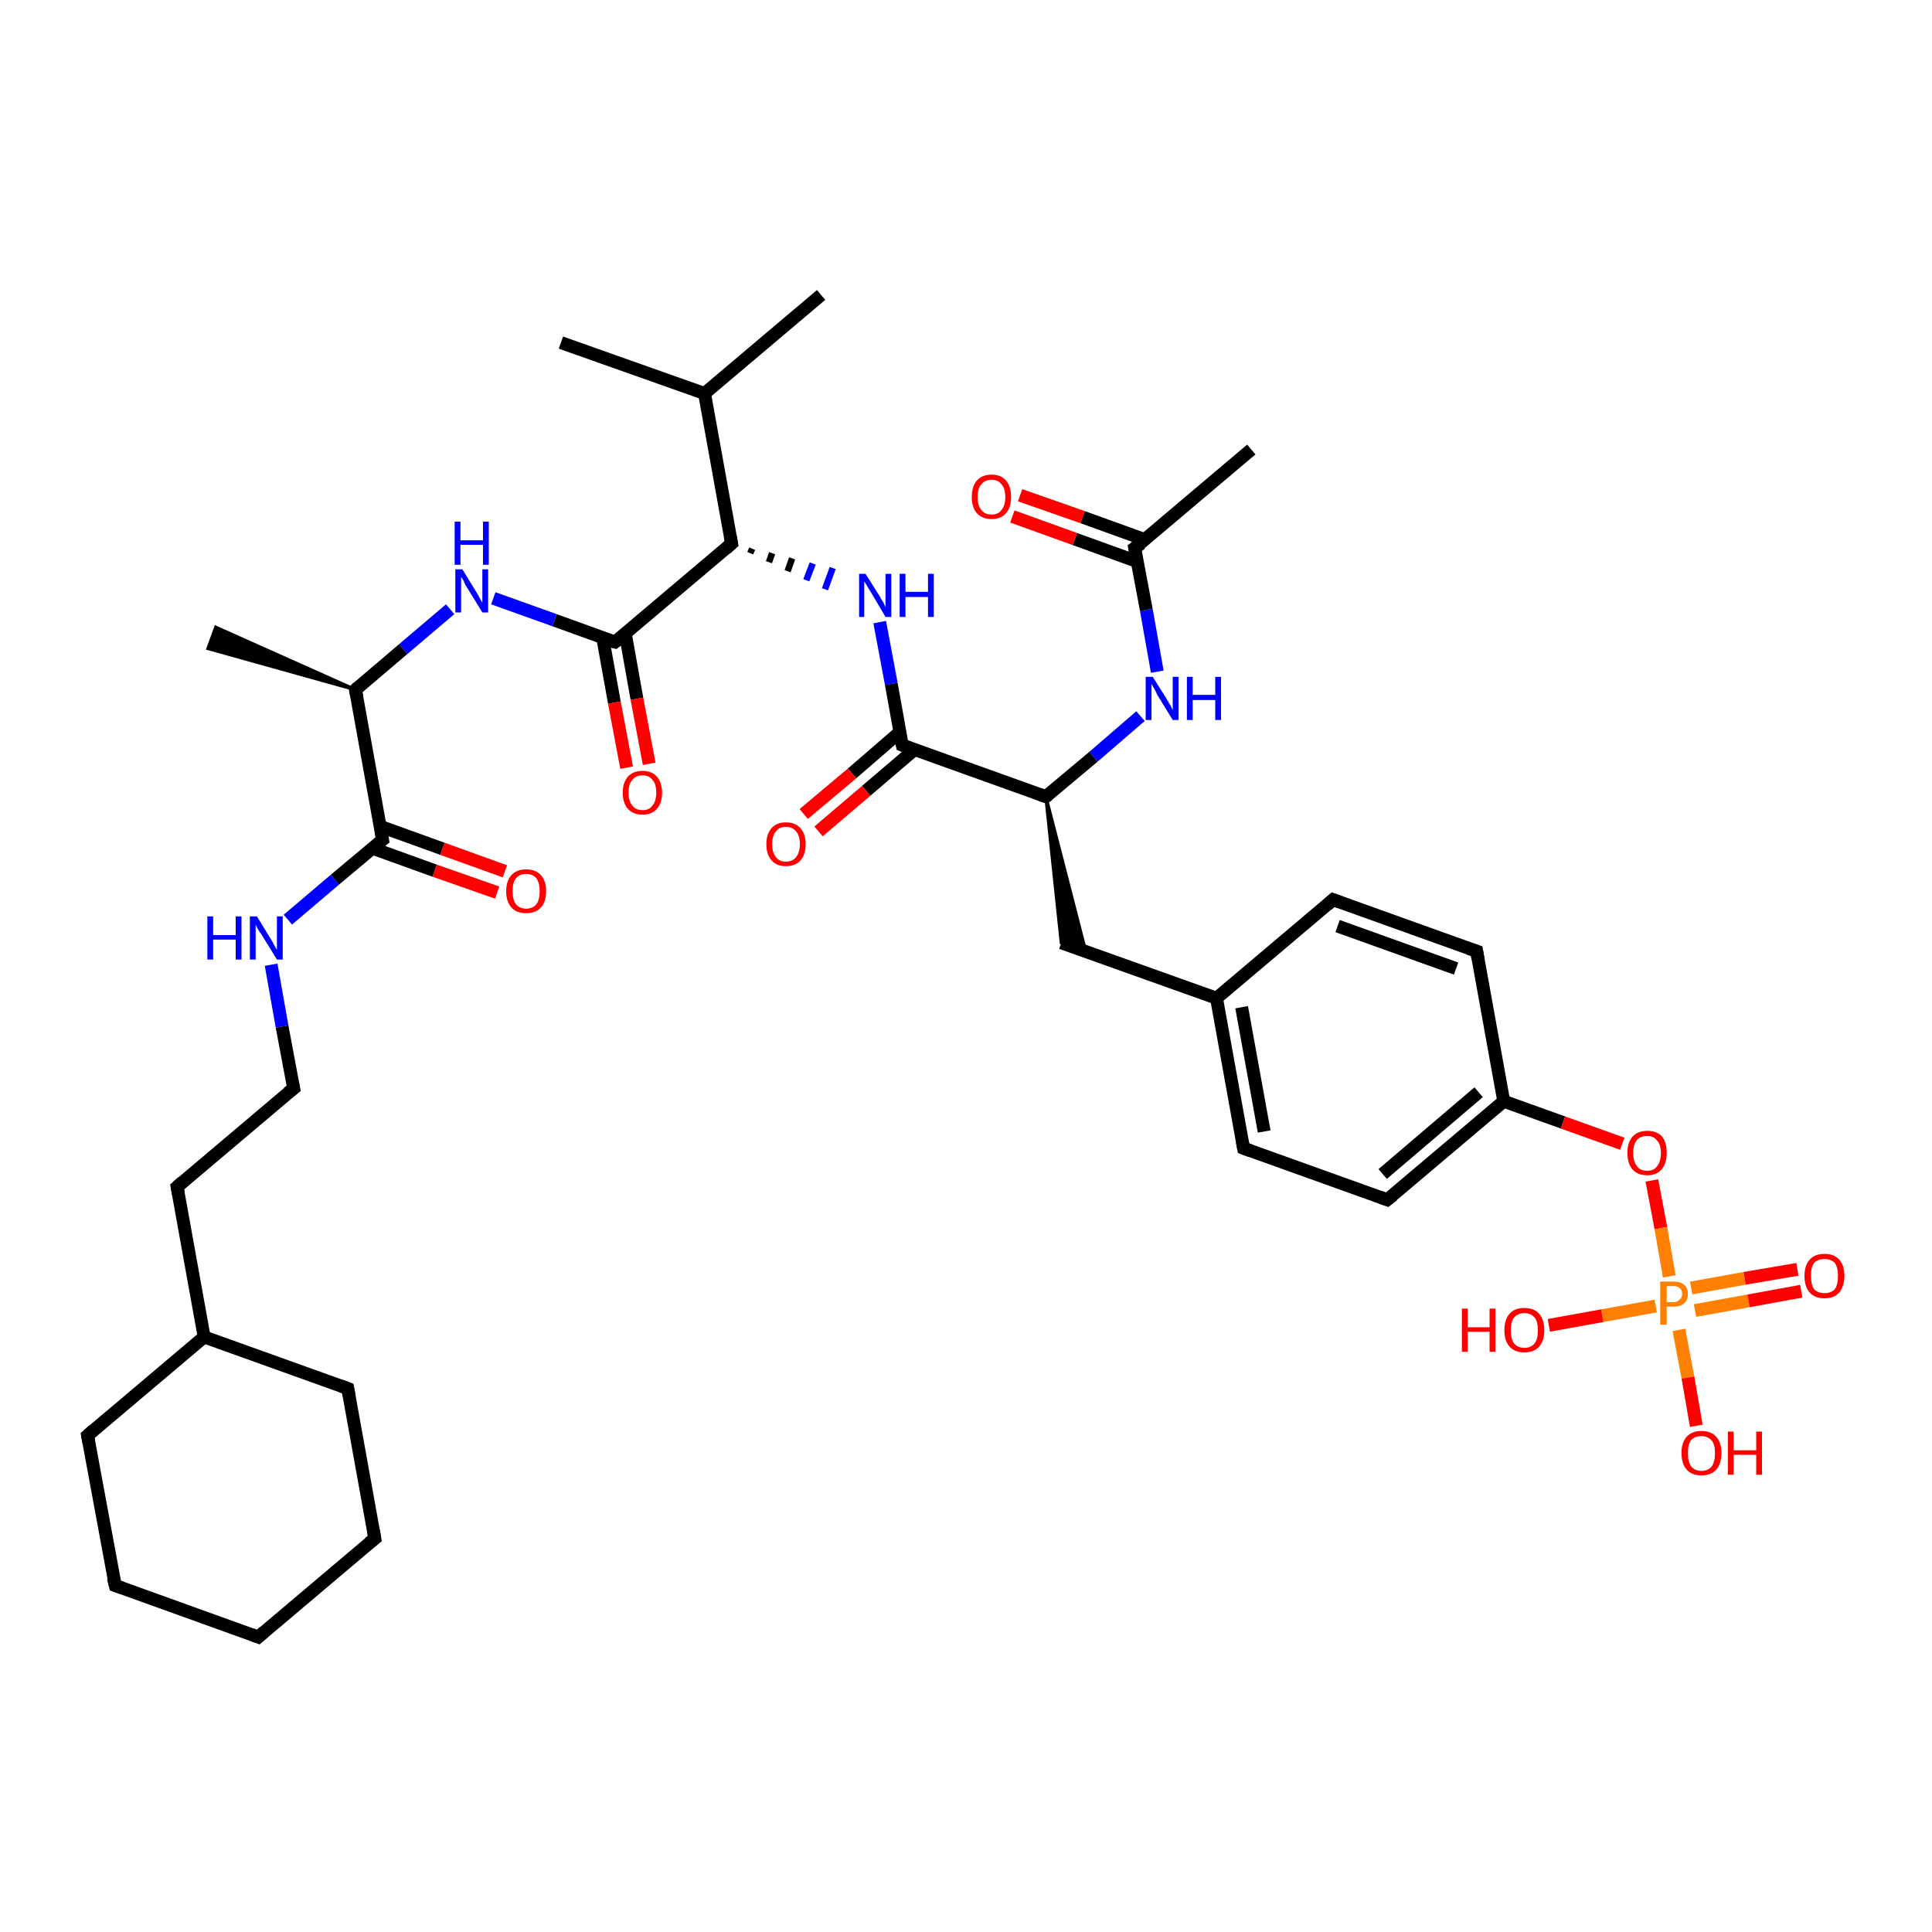 <?xml version='1.0' encoding='iso-8859-1'?>
<svg version='1.1' baseProfile='full'
              xmlns='http://www.w3.org/2000/svg'
                      xmlns:rdkit='http://www.rdkit.org/xml'
                      xmlns:xlink='http://www.w3.org/1999/xlink'
                  xml:space='preserve'
width='300px' height='300px' viewBox='0 0 300 300'>
<!-- END OF HEADER -->
<rect style='opacity:1.0;fill:#FFFFFF;stroke:none' width='300.0' height='300.0' x='0.0' y='0.0'> </rect>
<path class='bond-0 atom-0 atom-1' d='M 87.1,53.2 L 109.4,61.1' style='fill:none;fill-rule:evenodd;stroke:#000000;stroke-width:2.0px;stroke-linecap:butt;stroke-linejoin:miter;stroke-opacity:1' />
<path class='bond-1 atom-1 atom-2' d='M 109.4,61.1 L 127.5,45.8' style='fill:none;fill-rule:evenodd;stroke:#000000;stroke-width:2.0px;stroke-linecap:butt;stroke-linejoin:miter;stroke-opacity:1' />
<path class='bond-2 atom-1 atom-3' d='M 109.4,61.1 L 113.6,84.4' style='fill:none;fill-rule:evenodd;stroke:#000000;stroke-width:2.0px;stroke-linecap:butt;stroke-linejoin:miter;stroke-opacity:1' />
<path class='bond-3 atom-3 atom-4' d='M 116.5,85.9 L 116.8,85.2' style='fill:none;fill-rule:evenodd;stroke:#000000;stroke-width:1.0px;stroke-linecap:butt;stroke-linejoin:miter;stroke-opacity:1' />
<path class='bond-3 atom-3 atom-4' d='M 119.4,87.3 L 119.9,85.9' style='fill:none;fill-rule:evenodd;stroke:#000000;stroke-width:1.0px;stroke-linecap:butt;stroke-linejoin:miter;stroke-opacity:1' />
<path class='bond-3 atom-3 atom-4' d='M 122.3,88.7 L 123.0,86.7' style='fill:none;fill-rule:evenodd;stroke:#000000;stroke-width:1.0px;stroke-linecap:butt;stroke-linejoin:miter;stroke-opacity:1' />
<path class='bond-3 atom-3 atom-4' d='M 125.2,90.1 L 126.2,87.5' style='fill:none;fill-rule:evenodd;stroke:#0000FF;stroke-width:1.0px;stroke-linecap:butt;stroke-linejoin:miter;stroke-opacity:1' />
<path class='bond-3 atom-3 atom-4' d='M 128.1,91.5 L 129.3,88.2' style='fill:none;fill-rule:evenodd;stroke:#0000FF;stroke-width:1.0px;stroke-linecap:butt;stroke-linejoin:miter;stroke-opacity:1' />
<path class='bond-4 atom-4 atom-5' d='M 136.6,96.6 L 138.4,106.2' style='fill:none;fill-rule:evenodd;stroke:#0000FF;stroke-width:2.0px;stroke-linecap:butt;stroke-linejoin:miter;stroke-opacity:1' />
<path class='bond-4 atom-4 atom-5' d='M 138.4,106.2 L 140.1,115.7' style='fill:none;fill-rule:evenodd;stroke:#000000;stroke-width:2.0px;stroke-linecap:butt;stroke-linejoin:miter;stroke-opacity:1' />
<path class='bond-5 atom-5 atom-6' d='M 139.7,113.7 L 132.3,120.1' style='fill:none;fill-rule:evenodd;stroke:#000000;stroke-width:2.0px;stroke-linecap:butt;stroke-linejoin:miter;stroke-opacity:1' />
<path class='bond-5 atom-5 atom-6' d='M 132.3,120.1 L 124.8,126.4' style='fill:none;fill-rule:evenodd;stroke:#FF0000;stroke-width:2.0px;stroke-linecap:butt;stroke-linejoin:miter;stroke-opacity:1' />
<path class='bond-5 atom-5 atom-6' d='M 142.0,116.4 L 134.5,122.8' style='fill:none;fill-rule:evenodd;stroke:#000000;stroke-width:2.0px;stroke-linecap:butt;stroke-linejoin:miter;stroke-opacity:1' />
<path class='bond-5 atom-5 atom-6' d='M 134.5,122.8 L 127.1,129.1' style='fill:none;fill-rule:evenodd;stroke:#FF0000;stroke-width:2.0px;stroke-linecap:butt;stroke-linejoin:miter;stroke-opacity:1' />
<path class='bond-6 atom-5 atom-7' d='M 140.1,115.7 L 162.4,123.7' style='fill:none;fill-rule:evenodd;stroke:#000000;stroke-width:2.0px;stroke-linecap:butt;stroke-linejoin:miter;stroke-opacity:1' />
<path class='bond-7 atom-7 atom-8' d='M 162.4,123.7 L 168.6,147.8 L 164.8,146.4 Z' style='fill:#000000;fill-rule:evenodd;fill-opacity:1;stroke:#000000;stroke-width:0.5px;stroke-linecap:butt;stroke-linejoin:miter;stroke-opacity:1;' />
<path class='bond-8 atom-8 atom-9' d='M 164.8,146.4 L 188.9,155.0' style='fill:none;fill-rule:evenodd;stroke:#000000;stroke-width:2.0px;stroke-linecap:butt;stroke-linejoin:miter;stroke-opacity:1' />
<path class='bond-9 atom-9 atom-10' d='M 188.9,155.0 L 193.1,178.3' style='fill:none;fill-rule:evenodd;stroke:#000000;stroke-width:2.0px;stroke-linecap:butt;stroke-linejoin:miter;stroke-opacity:1' />
<path class='bond-9 atom-9 atom-10' d='M 192.8,156.4 L 196.3,175.7' style='fill:none;fill-rule:evenodd;stroke:#000000;stroke-width:2.0px;stroke-linecap:butt;stroke-linejoin:miter;stroke-opacity:1' />
<path class='bond-10 atom-10 atom-11' d='M 193.1,178.3 L 215.4,186.3' style='fill:none;fill-rule:evenodd;stroke:#000000;stroke-width:2.0px;stroke-linecap:butt;stroke-linejoin:miter;stroke-opacity:1' />
<path class='bond-11 atom-11 atom-12' d='M 215.4,186.3 L 233.5,171.0' style='fill:none;fill-rule:evenodd;stroke:#000000;stroke-width:2.0px;stroke-linecap:butt;stroke-linejoin:miter;stroke-opacity:1' />
<path class='bond-11 atom-11 atom-12' d='M 214.7,182.3 L 229.6,169.6' style='fill:none;fill-rule:evenodd;stroke:#000000;stroke-width:2.0px;stroke-linecap:butt;stroke-linejoin:miter;stroke-opacity:1' />
<path class='bond-12 atom-12 atom-13' d='M 233.5,171.0 L 242.7,174.3' style='fill:none;fill-rule:evenodd;stroke:#000000;stroke-width:2.0px;stroke-linecap:butt;stroke-linejoin:miter;stroke-opacity:1' />
<path class='bond-12 atom-12 atom-13' d='M 242.7,174.3 L 251.9,177.6' style='fill:none;fill-rule:evenodd;stroke:#FF0000;stroke-width:2.0px;stroke-linecap:butt;stroke-linejoin:miter;stroke-opacity:1' />
<path class='bond-13 atom-13 atom-14' d='M 256.5,183.3 L 257.9,190.7' style='fill:none;fill-rule:evenodd;stroke:#FF0000;stroke-width:2.0px;stroke-linecap:butt;stroke-linejoin:miter;stroke-opacity:1' />
<path class='bond-13 atom-13 atom-14' d='M 257.9,190.7 L 259.2,198.2' style='fill:none;fill-rule:evenodd;stroke:#FF7F00;stroke-width:2.0px;stroke-linecap:butt;stroke-linejoin:miter;stroke-opacity:1' />
<path class='bond-14 atom-14 atom-15' d='M 257.1,202.8 L 248.8,204.3' style='fill:none;fill-rule:evenodd;stroke:#FF7F00;stroke-width:2.0px;stroke-linecap:butt;stroke-linejoin:miter;stroke-opacity:1' />
<path class='bond-14 atom-14 atom-15' d='M 248.8,204.3 L 240.5,205.8' style='fill:none;fill-rule:evenodd;stroke:#FF0000;stroke-width:2.0px;stroke-linecap:butt;stroke-linejoin:miter;stroke-opacity:1' />
<path class='bond-15 atom-14 atom-16' d='M 260.7,206.5 L 262.1,213.9' style='fill:none;fill-rule:evenodd;stroke:#FF7F00;stroke-width:2.0px;stroke-linecap:butt;stroke-linejoin:miter;stroke-opacity:1' />
<path class='bond-15 atom-14 atom-16' d='M 262.1,213.9 L 263.4,221.4' style='fill:none;fill-rule:evenodd;stroke:#FF0000;stroke-width:2.0px;stroke-linecap:butt;stroke-linejoin:miter;stroke-opacity:1' />
<path class='bond-16 atom-14 atom-17' d='M 263.2,203.5 L 271.5,202.0' style='fill:none;fill-rule:evenodd;stroke:#FF7F00;stroke-width:2.0px;stroke-linecap:butt;stroke-linejoin:miter;stroke-opacity:1' />
<path class='bond-16 atom-14 atom-17' d='M 271.5,202.0 L 279.7,200.5' style='fill:none;fill-rule:evenodd;stroke:#FF0000;stroke-width:2.0px;stroke-linecap:butt;stroke-linejoin:miter;stroke-opacity:1' />
<path class='bond-16 atom-14 atom-17' d='M 262.6,200.0 L 270.9,198.5' style='fill:none;fill-rule:evenodd;stroke:#FF7F00;stroke-width:2.0px;stroke-linecap:butt;stroke-linejoin:miter;stroke-opacity:1' />
<path class='bond-16 atom-14 atom-17' d='M 270.9,198.5 L 279.1,197.1' style='fill:none;fill-rule:evenodd;stroke:#FF0000;stroke-width:2.0px;stroke-linecap:butt;stroke-linejoin:miter;stroke-opacity:1' />
<path class='bond-17 atom-12 atom-18' d='M 233.5,171.0 L 229.3,147.7' style='fill:none;fill-rule:evenodd;stroke:#000000;stroke-width:2.0px;stroke-linecap:butt;stroke-linejoin:miter;stroke-opacity:1' />
<path class='bond-18 atom-18 atom-19' d='M 229.3,147.7 L 207.0,139.7' style='fill:none;fill-rule:evenodd;stroke:#000000;stroke-width:2.0px;stroke-linecap:butt;stroke-linejoin:miter;stroke-opacity:1' />
<path class='bond-18 atom-18 atom-19' d='M 226.1,150.4 L 207.7,143.8' style='fill:none;fill-rule:evenodd;stroke:#000000;stroke-width:2.0px;stroke-linecap:butt;stroke-linejoin:miter;stroke-opacity:1' />
<path class='bond-19 atom-7 atom-20' d='M 162.4,123.7 L 169.8,117.5' style='fill:none;fill-rule:evenodd;stroke:#000000;stroke-width:2.0px;stroke-linecap:butt;stroke-linejoin:miter;stroke-opacity:1' />
<path class='bond-19 atom-7 atom-20' d='M 169.8,117.5 L 177.1,111.2' style='fill:none;fill-rule:evenodd;stroke:#0000FF;stroke-width:2.0px;stroke-linecap:butt;stroke-linejoin:miter;stroke-opacity:1' />
<path class='bond-20 atom-20 atom-21' d='M 179.7,104.3 L 178.0,94.7' style='fill:none;fill-rule:evenodd;stroke:#0000FF;stroke-width:2.0px;stroke-linecap:butt;stroke-linejoin:miter;stroke-opacity:1' />
<path class='bond-20 atom-20 atom-21' d='M 178.0,94.7 L 176.2,85.1' style='fill:none;fill-rule:evenodd;stroke:#000000;stroke-width:2.0px;stroke-linecap:butt;stroke-linejoin:miter;stroke-opacity:1' />
<path class='bond-21 atom-21 atom-22' d='M 176.2,85.1 L 194.3,69.8' style='fill:none;fill-rule:evenodd;stroke:#000000;stroke-width:2.0px;stroke-linecap:butt;stroke-linejoin:miter;stroke-opacity:1' />
<path class='bond-22 atom-21 atom-23' d='M 177.8,83.8 L 168.1,80.3' style='fill:none;fill-rule:evenodd;stroke:#000000;stroke-width:2.0px;stroke-linecap:butt;stroke-linejoin:miter;stroke-opacity:1' />
<path class='bond-22 atom-21 atom-23' d='M 168.1,80.3 L 158.4,76.9' style='fill:none;fill-rule:evenodd;stroke:#FF0000;stroke-width:2.0px;stroke-linecap:butt;stroke-linejoin:miter;stroke-opacity:1' />
<path class='bond-22 atom-21 atom-23' d='M 176.6,87.2 L 166.9,83.7' style='fill:none;fill-rule:evenodd;stroke:#000000;stroke-width:2.0px;stroke-linecap:butt;stroke-linejoin:miter;stroke-opacity:1' />
<path class='bond-22 atom-21 atom-23' d='M 166.9,83.7 L 157.2,80.2' style='fill:none;fill-rule:evenodd;stroke:#FF0000;stroke-width:2.0px;stroke-linecap:butt;stroke-linejoin:miter;stroke-opacity:1' />
<path class='bond-23 atom-3 atom-24' d='M 113.6,84.4 L 95.5,99.7' style='fill:none;fill-rule:evenodd;stroke:#000000;stroke-width:2.0px;stroke-linecap:butt;stroke-linejoin:miter;stroke-opacity:1' />
<path class='bond-24 atom-24 atom-25' d='M 93.6,99.1 L 95.4,109.1' style='fill:none;fill-rule:evenodd;stroke:#000000;stroke-width:2.0px;stroke-linecap:butt;stroke-linejoin:miter;stroke-opacity:1' />
<path class='bond-24 atom-24 atom-25' d='M 95.4,109.1 L 97.3,119.2' style='fill:none;fill-rule:evenodd;stroke:#FF0000;stroke-width:2.0px;stroke-linecap:butt;stroke-linejoin:miter;stroke-opacity:1' />
<path class='bond-24 atom-24 atom-25' d='M 97.1,98.4 L 98.9,108.5' style='fill:none;fill-rule:evenodd;stroke:#000000;stroke-width:2.0px;stroke-linecap:butt;stroke-linejoin:miter;stroke-opacity:1' />
<path class='bond-24 atom-24 atom-25' d='M 98.9,108.5 L 100.8,118.6' style='fill:none;fill-rule:evenodd;stroke:#FF0000;stroke-width:2.0px;stroke-linecap:butt;stroke-linejoin:miter;stroke-opacity:1' />
<path class='bond-25 atom-24 atom-26' d='M 95.5,99.7 L 86.1,96.3' style='fill:none;fill-rule:evenodd;stroke:#000000;stroke-width:2.0px;stroke-linecap:butt;stroke-linejoin:miter;stroke-opacity:1' />
<path class='bond-25 atom-24 atom-26' d='M 86.1,96.3 L 76.6,92.9' style='fill:none;fill-rule:evenodd;stroke:#0000FF;stroke-width:2.0px;stroke-linecap:butt;stroke-linejoin:miter;stroke-opacity:1' />
<path class='bond-26 atom-26 atom-27' d='M 69.9,94.6 L 62.6,100.8' style='fill:none;fill-rule:evenodd;stroke:#0000FF;stroke-width:2.0px;stroke-linecap:butt;stroke-linejoin:miter;stroke-opacity:1' />
<path class='bond-26 atom-26 atom-27' d='M 62.6,100.8 L 55.2,107.1' style='fill:none;fill-rule:evenodd;stroke:#000000;stroke-width:2.0px;stroke-linecap:butt;stroke-linejoin:miter;stroke-opacity:1' />
<path class='bond-27 atom-27 atom-28' d='M 55.2,107.1 L 32.3,100.7 L 33.5,97.4 Z' style='fill:#000000;fill-rule:evenodd;fill-opacity:1;stroke:#000000;stroke-width:0.5px;stroke-linecap:butt;stroke-linejoin:miter;stroke-opacity:1;' />
<path class='bond-28 atom-27 atom-29' d='M 55.2,107.1 L 59.4,130.4' style='fill:none;fill-rule:evenodd;stroke:#000000;stroke-width:2.0px;stroke-linecap:butt;stroke-linejoin:miter;stroke-opacity:1' />
<path class='bond-29 atom-29 atom-30' d='M 57.8,131.7 L 67.5,135.2' style='fill:none;fill-rule:evenodd;stroke:#000000;stroke-width:2.0px;stroke-linecap:butt;stroke-linejoin:miter;stroke-opacity:1' />
<path class='bond-29 atom-29 atom-30' d='M 67.5,135.2 L 77.2,138.6' style='fill:none;fill-rule:evenodd;stroke:#FF0000;stroke-width:2.0px;stroke-linecap:butt;stroke-linejoin:miter;stroke-opacity:1' />
<path class='bond-29 atom-29 atom-30' d='M 59.0,128.3 L 68.7,131.8' style='fill:none;fill-rule:evenodd;stroke:#000000;stroke-width:2.0px;stroke-linecap:butt;stroke-linejoin:miter;stroke-opacity:1' />
<path class='bond-29 atom-29 atom-30' d='M 68.7,131.8 L 78.4,135.3' style='fill:none;fill-rule:evenodd;stroke:#FF0000;stroke-width:2.0px;stroke-linecap:butt;stroke-linejoin:miter;stroke-opacity:1' />
<path class='bond-30 atom-29 atom-31' d='M 59.4,130.4 L 52.0,136.6' style='fill:none;fill-rule:evenodd;stroke:#000000;stroke-width:2.0px;stroke-linecap:butt;stroke-linejoin:miter;stroke-opacity:1' />
<path class='bond-30 atom-29 atom-31' d='M 52.0,136.6 L 44.7,142.8' style='fill:none;fill-rule:evenodd;stroke:#0000FF;stroke-width:2.0px;stroke-linecap:butt;stroke-linejoin:miter;stroke-opacity:1' />
<path class='bond-31 atom-31 atom-32' d='M 42.1,149.8 L 43.8,159.4' style='fill:none;fill-rule:evenodd;stroke:#0000FF;stroke-width:2.0px;stroke-linecap:butt;stroke-linejoin:miter;stroke-opacity:1' />
<path class='bond-31 atom-31 atom-32' d='M 43.8,159.4 L 45.6,169.0' style='fill:none;fill-rule:evenodd;stroke:#000000;stroke-width:2.0px;stroke-linecap:butt;stroke-linejoin:miter;stroke-opacity:1' />
<path class='bond-32 atom-32 atom-33' d='M 45.6,169.0 L 27.5,184.3' style='fill:none;fill-rule:evenodd;stroke:#000000;stroke-width:2.0px;stroke-linecap:butt;stroke-linejoin:miter;stroke-opacity:1' />
<path class='bond-33 atom-33 atom-34' d='M 27.5,184.3 L 31.7,207.6' style='fill:none;fill-rule:evenodd;stroke:#000000;stroke-width:2.0px;stroke-linecap:butt;stroke-linejoin:miter;stroke-opacity:1' />
<path class='bond-34 atom-34 atom-35' d='M 31.7,207.6 L 13.6,222.9' style='fill:none;fill-rule:evenodd;stroke:#000000;stroke-width:2.0px;stroke-linecap:butt;stroke-linejoin:miter;stroke-opacity:1' />
<path class='bond-35 atom-35 atom-36' d='M 13.6,222.9 L 17.9,246.2' style='fill:none;fill-rule:evenodd;stroke:#000000;stroke-width:2.0px;stroke-linecap:butt;stroke-linejoin:miter;stroke-opacity:1' />
<path class='bond-36 atom-36 atom-37' d='M 17.9,246.2 L 40.1,254.2' style='fill:none;fill-rule:evenodd;stroke:#000000;stroke-width:2.0px;stroke-linecap:butt;stroke-linejoin:miter;stroke-opacity:1' />
<path class='bond-37 atom-37 atom-38' d='M 40.1,254.2 L 58.2,238.9' style='fill:none;fill-rule:evenodd;stroke:#000000;stroke-width:2.0px;stroke-linecap:butt;stroke-linejoin:miter;stroke-opacity:1' />
<path class='bond-38 atom-38 atom-39' d='M 58.2,238.9 L 54.0,215.6' style='fill:none;fill-rule:evenodd;stroke:#000000;stroke-width:2.0px;stroke-linecap:butt;stroke-linejoin:miter;stroke-opacity:1' />
<path class='bond-39 atom-19 atom-9' d='M 207.0,139.7 L 188.9,155.0' style='fill:none;fill-rule:evenodd;stroke:#000000;stroke-width:2.0px;stroke-linecap:butt;stroke-linejoin:miter;stroke-opacity:1' />
<path class='bond-40 atom-39 atom-34' d='M 54.0,215.6 L 31.7,207.6' style='fill:none;fill-rule:evenodd;stroke:#000000;stroke-width:2.0px;stroke-linecap:butt;stroke-linejoin:miter;stroke-opacity:1' />
<path d='M 113.4,83.3 L 113.6,84.4 L 112.7,85.2' style='fill:none;stroke:#000000;stroke-width:2.0px;stroke-linecap:butt;stroke-linejoin:miter;stroke-opacity:1;' />
<path d='M 140.0,115.3 L 140.1,115.7 L 141.2,116.1' style='fill:none;stroke:#000000;stroke-width:2.0px;stroke-linecap:butt;stroke-linejoin:miter;stroke-opacity:1;' />
<path d='M 161.3,123.3 L 162.4,123.7 L 162.8,123.4' style='fill:none;stroke:#000000;stroke-width:2.0px;stroke-linecap:butt;stroke-linejoin:miter;stroke-opacity:1;' />
<path d='M 192.9,177.2 L 193.1,178.3 L 194.2,178.7' style='fill:none;stroke:#000000;stroke-width:2.0px;stroke-linecap:butt;stroke-linejoin:miter;stroke-opacity:1;' />
<path d='M 214.3,185.9 L 215.4,186.3 L 216.3,185.6' style='fill:none;stroke:#000000;stroke-width:2.0px;stroke-linecap:butt;stroke-linejoin:miter;stroke-opacity:1;' />
<path d='M 229.5,148.9 L 229.3,147.7 L 228.1,147.3' style='fill:none;stroke:#000000;stroke-width:2.0px;stroke-linecap:butt;stroke-linejoin:miter;stroke-opacity:1;' />
<path d='M 208.1,140.1 L 207.0,139.7 L 206.1,140.5' style='fill:none;stroke:#000000;stroke-width:2.0px;stroke-linecap:butt;stroke-linejoin:miter;stroke-opacity:1;' />
<path d='M 176.3,85.6 L 176.2,85.1 L 177.2,84.4' style='fill:none;stroke:#000000;stroke-width:2.0px;stroke-linecap:butt;stroke-linejoin:miter;stroke-opacity:1;' />
<path d='M 96.4,99.0 L 95.5,99.7 L 95.1,99.6' style='fill:none;stroke:#000000;stroke-width:2.0px;stroke-linecap:butt;stroke-linejoin:miter;stroke-opacity:1;' />
<path d='M 55.6,106.7 L 55.2,107.1 L 55.4,108.2' style='fill:none;stroke:#000000;stroke-width:2.0px;stroke-linecap:butt;stroke-linejoin:miter;stroke-opacity:1;' />
<path d='M 59.2,129.2 L 59.4,130.4 L 59.0,130.7' style='fill:none;stroke:#000000;stroke-width:2.0px;stroke-linecap:butt;stroke-linejoin:miter;stroke-opacity:1;' />
<path d='M 45.5,168.5 L 45.6,169.0 L 44.7,169.7' style='fill:none;stroke:#000000;stroke-width:2.0px;stroke-linecap:butt;stroke-linejoin:miter;stroke-opacity:1;' />
<path d='M 28.4,183.5 L 27.5,184.3 L 27.7,185.4' style='fill:none;stroke:#000000;stroke-width:2.0px;stroke-linecap:butt;stroke-linejoin:miter;stroke-opacity:1;' />
<path d='M 14.5,222.1 L 13.6,222.9 L 13.8,224.0' style='fill:none;stroke:#000000;stroke-width:2.0px;stroke-linecap:butt;stroke-linejoin:miter;stroke-opacity:1;' />
<path d='M 17.6,245.0 L 17.9,246.2 L 19.0,246.6' style='fill:none;stroke:#000000;stroke-width:2.0px;stroke-linecap:butt;stroke-linejoin:miter;stroke-opacity:1;' />
<path d='M 39.0,253.8 L 40.1,254.2 L 41.0,253.4' style='fill:none;stroke:#000000;stroke-width:2.0px;stroke-linecap:butt;stroke-linejoin:miter;stroke-opacity:1;' />
<path d='M 57.3,239.6 L 58.2,238.9 L 58.0,237.7' style='fill:none;stroke:#000000;stroke-width:2.0px;stroke-linecap:butt;stroke-linejoin:miter;stroke-opacity:1;' />
<path d='M 54.2,216.7 L 54.0,215.6 L 52.9,215.2' style='fill:none;stroke:#000000;stroke-width:2.0px;stroke-linecap:butt;stroke-linejoin:miter;stroke-opacity:1;' />
<path class='atom-4' d='M 134.4 89.1
L 136.6 92.6
Q 136.8 93.0, 137.2 93.6
Q 137.5 94.3, 137.5 94.3
L 137.5 89.1
L 138.4 89.1
L 138.4 95.8
L 137.5 95.8
L 135.2 91.9
Q 134.9 91.5, 134.6 90.9
Q 134.3 90.4, 134.2 90.3
L 134.2 95.8
L 133.4 95.8
L 133.4 89.1
L 134.4 89.1
' fill='#0000FF'/>
<path class='atom-4' d='M 139.7 89.1
L 140.6 89.1
L 140.6 91.9
L 144.1 91.9
L 144.1 89.1
L 145.0 89.1
L 145.0 95.8
L 144.1 95.8
L 144.1 92.7
L 140.6 92.7
L 140.6 95.8
L 139.7 95.8
L 139.7 89.1
' fill='#0000FF'/>
<path class='atom-6' d='M 119.0 131.1
Q 119.0 129.5, 119.8 128.6
Q 120.6 127.7, 122.0 127.7
Q 123.5 127.7, 124.3 128.6
Q 125.1 129.5, 125.1 131.1
Q 125.1 132.7, 124.3 133.6
Q 123.5 134.5, 122.0 134.5
Q 120.6 134.5, 119.8 133.6
Q 119.0 132.7, 119.0 131.1
M 122.0 133.8
Q 123.1 133.8, 123.6 133.1
Q 124.2 132.4, 124.2 131.1
Q 124.2 129.7, 123.6 129.1
Q 123.1 128.4, 122.0 128.4
Q 121.0 128.4, 120.5 129.1
Q 119.9 129.7, 119.9 131.1
Q 119.9 132.4, 120.5 133.1
Q 121.0 133.8, 122.0 133.8
' fill='#FF0000'/>
<path class='atom-13' d='M 252.7 179.0
Q 252.7 177.4, 253.5 176.5
Q 254.3 175.6, 255.8 175.6
Q 257.3 175.6, 258.1 176.5
Q 258.8 177.4, 258.8 179.0
Q 258.8 180.7, 258.0 181.6
Q 257.2 182.5, 255.8 182.5
Q 254.3 182.5, 253.5 181.6
Q 252.7 180.7, 252.7 179.0
M 255.8 181.8
Q 256.8 181.8, 257.3 181.1
Q 257.9 180.4, 257.9 179.0
Q 257.9 177.7, 257.3 177.1
Q 256.8 176.4, 255.8 176.4
Q 254.7 176.4, 254.2 177.0
Q 253.6 177.7, 253.6 179.0
Q 253.6 180.4, 254.2 181.1
Q 254.7 181.8, 255.8 181.8
' fill='#FF0000'/>
<path class='atom-14' d='M 259.8 199.0
Q 261.0 199.0, 261.5 199.5
Q 262.1 200.0, 262.1 200.9
Q 262.1 201.9, 261.5 202.4
Q 260.9 202.9, 259.8 202.9
L 258.8 202.9
L 258.8 205.7
L 257.8 205.7
L 257.8 199.0
L 259.8 199.0
M 259.8 202.2
Q 260.5 202.2, 260.8 201.8
Q 261.2 201.5, 261.2 200.9
Q 261.2 200.3, 260.8 200.0
Q 260.5 199.7, 259.8 199.7
L 258.8 199.7
L 258.8 202.2
L 259.8 202.2
' fill='#FF7F00'/>
<path class='atom-15' d='M 227.0 203.2
L 227.9 203.2
L 227.9 206.1
L 231.3 206.1
L 231.3 203.2
L 232.2 203.2
L 232.2 209.9
L 231.3 209.9
L 231.3 206.8
L 227.9 206.8
L 227.9 209.9
L 227.0 209.9
L 227.0 203.2
' fill='#FF0000'/>
<path class='atom-15' d='M 233.6 206.6
Q 233.6 204.9, 234.4 204.0
Q 235.2 203.1, 236.7 203.1
Q 238.2 203.1, 239.0 204.0
Q 239.8 204.9, 239.8 206.6
Q 239.8 208.2, 239.0 209.1
Q 238.2 210.0, 236.7 210.0
Q 235.2 210.0, 234.4 209.1
Q 233.6 208.2, 233.6 206.6
M 236.7 209.3
Q 237.7 209.3, 238.3 208.6
Q 238.8 207.9, 238.8 206.6
Q 238.8 205.2, 238.3 204.6
Q 237.7 203.9, 236.7 203.9
Q 235.7 203.9, 235.1 204.6
Q 234.6 205.2, 234.6 206.6
Q 234.6 207.9, 235.1 208.6
Q 235.7 209.3, 236.7 209.3
' fill='#FF0000'/>
<path class='atom-16' d='M 261.1 225.6
Q 261.1 224.0, 261.9 223.1
Q 262.7 222.2, 264.2 222.2
Q 265.7 222.2, 266.5 223.1
Q 267.3 224.0, 267.3 225.6
Q 267.3 227.3, 266.5 228.2
Q 265.7 229.1, 264.2 229.1
Q 262.7 229.1, 261.9 228.2
Q 261.1 227.3, 261.1 225.6
M 264.2 228.4
Q 265.2 228.4, 265.8 227.7
Q 266.3 227.0, 266.3 225.6
Q 266.3 224.3, 265.8 223.7
Q 265.2 223.0, 264.2 223.0
Q 263.2 223.0, 262.6 223.6
Q 262.1 224.3, 262.1 225.6
Q 262.1 227.0, 262.6 227.7
Q 263.2 228.4, 264.2 228.4
' fill='#FF0000'/>
<path class='atom-16' d='M 268.3 222.3
L 269.2 222.3
L 269.2 225.2
L 272.7 225.2
L 272.7 222.3
L 273.6 222.3
L 273.6 229.0
L 272.7 229.0
L 272.7 225.9
L 269.2 225.9
L 269.2 229.0
L 268.3 229.0
L 268.3 222.3
' fill='#FF0000'/>
<path class='atom-17' d='M 280.2 198.1
Q 280.2 196.5, 281.0 195.6
Q 281.8 194.7, 283.3 194.7
Q 284.8 194.7, 285.6 195.6
Q 286.4 196.5, 286.4 198.1
Q 286.4 199.7, 285.6 200.7
Q 284.8 201.6, 283.3 201.6
Q 281.8 201.6, 281.0 200.7
Q 280.2 199.8, 280.2 198.1
M 283.3 200.8
Q 284.3 200.8, 284.9 200.2
Q 285.4 199.5, 285.4 198.1
Q 285.4 196.8, 284.9 196.1
Q 284.3 195.5, 283.3 195.5
Q 282.3 195.5, 281.7 196.1
Q 281.2 196.8, 281.2 198.1
Q 281.2 199.5, 281.7 200.2
Q 282.3 200.8, 283.3 200.8
' fill='#FF0000'/>
<path class='atom-20' d='M 179.0 105.1
L 181.2 108.6
Q 181.4 109.0, 181.8 109.6
Q 182.1 110.3, 182.1 110.3
L 182.1 105.1
L 183.0 105.1
L 183.0 111.8
L 182.1 111.8
L 179.7 107.9
Q 179.5 107.4, 179.2 106.9
Q 178.9 106.4, 178.8 106.2
L 178.8 111.8
L 177.9 111.8
L 177.9 105.1
L 179.0 105.1
' fill='#0000FF'/>
<path class='atom-20' d='M 184.3 105.1
L 185.2 105.1
L 185.2 107.9
L 188.7 107.9
L 188.7 105.1
L 189.6 105.1
L 189.6 111.8
L 188.7 111.8
L 188.7 108.7
L 185.2 108.7
L 185.2 111.8
L 184.3 111.8
L 184.3 105.1
' fill='#0000FF'/>
<path class='atom-23' d='M 150.9 77.2
Q 150.9 75.5, 151.7 74.6
Q 152.5 73.7, 154.0 73.7
Q 155.4 73.7, 156.2 74.6
Q 157.0 75.5, 157.0 77.2
Q 157.0 78.8, 156.2 79.7
Q 155.4 80.6, 154.0 80.6
Q 152.5 80.6, 151.7 79.7
Q 150.9 78.8, 150.9 77.2
M 154.0 79.9
Q 155.0 79.9, 155.5 79.2
Q 156.1 78.5, 156.1 77.2
Q 156.1 75.8, 155.5 75.2
Q 155.0 74.5, 154.0 74.5
Q 152.9 74.5, 152.4 75.2
Q 151.8 75.8, 151.8 77.2
Q 151.8 78.5, 152.4 79.2
Q 152.9 79.9, 154.0 79.9
' fill='#FF0000'/>
<path class='atom-25' d='M 96.7 123.1
Q 96.7 121.5, 97.5 120.6
Q 98.3 119.7, 99.8 119.7
Q 101.2 119.7, 102.0 120.6
Q 102.8 121.5, 102.8 123.1
Q 102.8 124.7, 102.0 125.6
Q 101.2 126.5, 99.8 126.5
Q 98.3 126.5, 97.5 125.6
Q 96.7 124.7, 96.7 123.1
M 99.8 125.8
Q 100.8 125.8, 101.3 125.1
Q 101.9 124.4, 101.9 123.1
Q 101.9 121.7, 101.3 121.1
Q 100.8 120.4, 99.8 120.4
Q 98.7 120.4, 98.2 121.1
Q 97.6 121.7, 97.6 123.1
Q 97.6 124.4, 98.2 125.1
Q 98.7 125.8, 99.8 125.8
' fill='#FF0000'/>
<path class='atom-26' d='M 71.8 88.4
L 74.0 92.0
Q 74.2 92.3, 74.5 92.9
Q 74.9 93.6, 74.9 93.6
L 74.9 88.4
L 75.8 88.4
L 75.8 95.1
L 74.9 95.1
L 72.5 91.2
Q 72.2 90.8, 72.0 90.2
Q 71.7 89.7, 71.6 89.6
L 71.6 95.1
L 70.7 95.1
L 70.7 88.4
L 71.8 88.4
' fill='#0000FF'/>
<path class='atom-26' d='M 70.6 81.0
L 71.5 81.0
L 71.5 83.9
L 75.0 83.9
L 75.0 81.0
L 75.9 81.0
L 75.9 87.7
L 75.0 87.7
L 75.0 84.6
L 71.5 84.6
L 71.5 87.7
L 70.6 87.7
L 70.6 81.0
' fill='#0000FF'/>
<path class='atom-30' d='M 78.6 138.4
Q 78.6 136.8, 79.4 135.9
Q 80.2 135.0, 81.7 135.0
Q 83.2 135.0, 84.0 135.9
Q 84.8 136.8, 84.8 138.4
Q 84.8 140.0, 84.0 140.9
Q 83.2 141.8, 81.7 141.8
Q 80.2 141.8, 79.4 140.9
Q 78.6 140.0, 78.6 138.4
M 81.7 141.1
Q 82.7 141.1, 83.3 140.4
Q 83.8 139.7, 83.8 138.4
Q 83.8 137.1, 83.3 136.4
Q 82.7 135.7, 81.7 135.7
Q 80.7 135.7, 80.1 136.4
Q 79.6 137.0, 79.6 138.4
Q 79.6 139.7, 80.1 140.4
Q 80.7 141.1, 81.7 141.1
' fill='#FF0000'/>
<path class='atom-31' d='M 32.2 142.3
L 33.1 142.3
L 33.1 145.2
L 36.6 145.2
L 36.6 142.3
L 37.5 142.3
L 37.5 149.0
L 36.6 149.0
L 36.6 145.9
L 33.1 145.9
L 33.1 149.0
L 32.2 149.0
L 32.2 142.3
' fill='#0000FF'/>
<path class='atom-31' d='M 39.9 142.3
L 42.1 145.9
Q 42.3 146.2, 42.6 146.8
Q 43.0 147.5, 43.0 147.5
L 43.0 142.3
L 43.9 142.3
L 43.9 149.0
L 43.0 149.0
L 40.6 145.1
Q 40.3 144.7, 40.0 144.2
Q 39.7 143.6, 39.7 143.5
L 39.7 149.0
L 38.8 149.0
L 38.8 142.3
L 39.9 142.3
' fill='#0000FF'/>
</svg>
